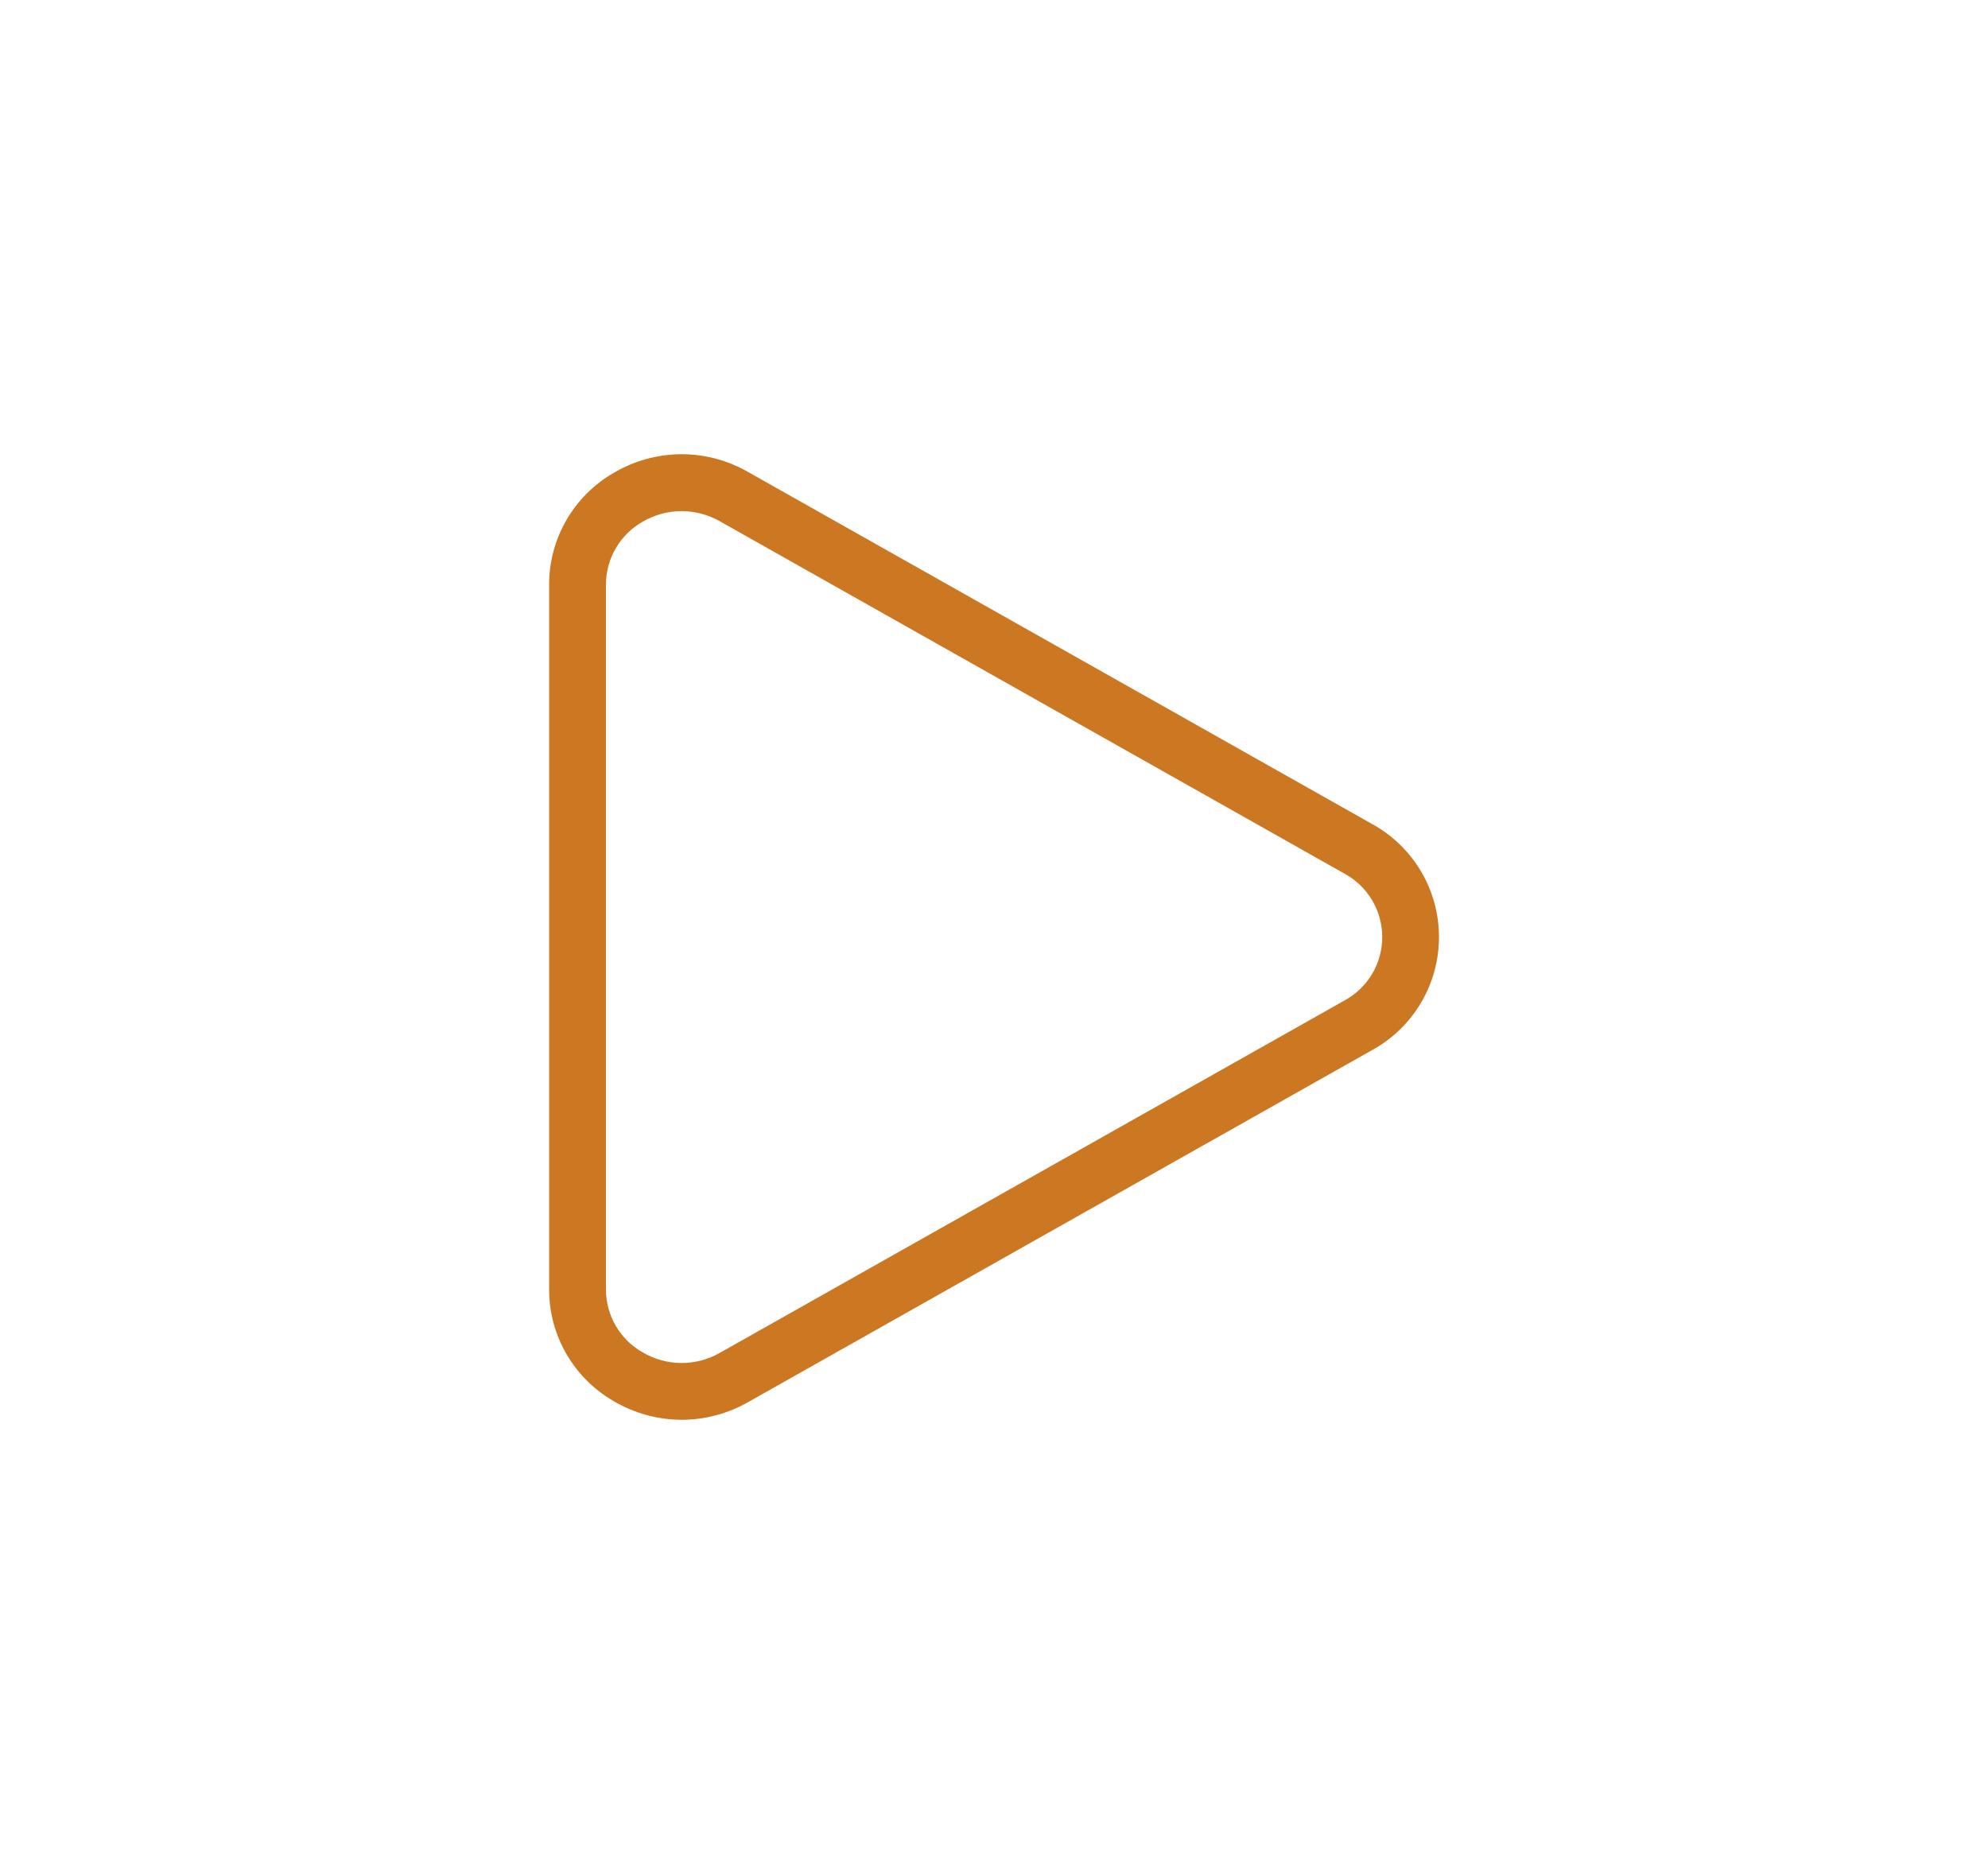 <svg width="35" height="33" viewBox="0 0 35 33" fill="none" xmlns="http://www.w3.org/2000/svg">
<path d="M12.001 25C11.581 24.999 11.17 24.886 10.808 24.674C10.461 24.475 10.173 24.188 9.973 23.843C9.772 23.497 9.667 23.104 9.668 22.704V10.294C9.667 9.894 9.772 9.502 9.973 9.156C10.173 8.81 10.461 8.523 10.808 8.325C11.164 8.114 11.57 8.002 11.983 7.998C12.397 7.995 12.804 8.102 13.164 8.307L24.163 14.513C24.518 14.71 24.814 14.997 25.02 15.347C25.226 15.696 25.334 16.094 25.334 16.5C25.334 16.905 25.226 17.304 25.02 17.653C24.814 18.003 24.518 18.291 24.163 18.487L13.164 24.693C12.809 24.894 12.408 25 12.001 25ZM12.001 9C11.759 9 11.521 9.065 11.312 9.188C11.117 9.299 10.954 9.46 10.841 9.654C10.728 9.849 10.668 10.069 10.668 10.294V22.706C10.668 22.931 10.728 23.151 10.841 23.346C10.954 23.54 11.117 23.701 11.312 23.811C11.518 23.933 11.752 23.998 11.991 24C12.23 24.002 12.465 23.94 12.672 23.822L23.672 17.616C23.873 17.507 24.04 17.345 24.157 17.149C24.274 16.953 24.335 16.728 24.335 16.5C24.335 16.272 24.274 16.047 24.157 15.851C24.04 15.655 23.873 15.493 23.672 15.384L12.672 9.178C12.468 9.062 12.236 9.001 12.001 9Z" fill="#CC7722"/>
</svg>
